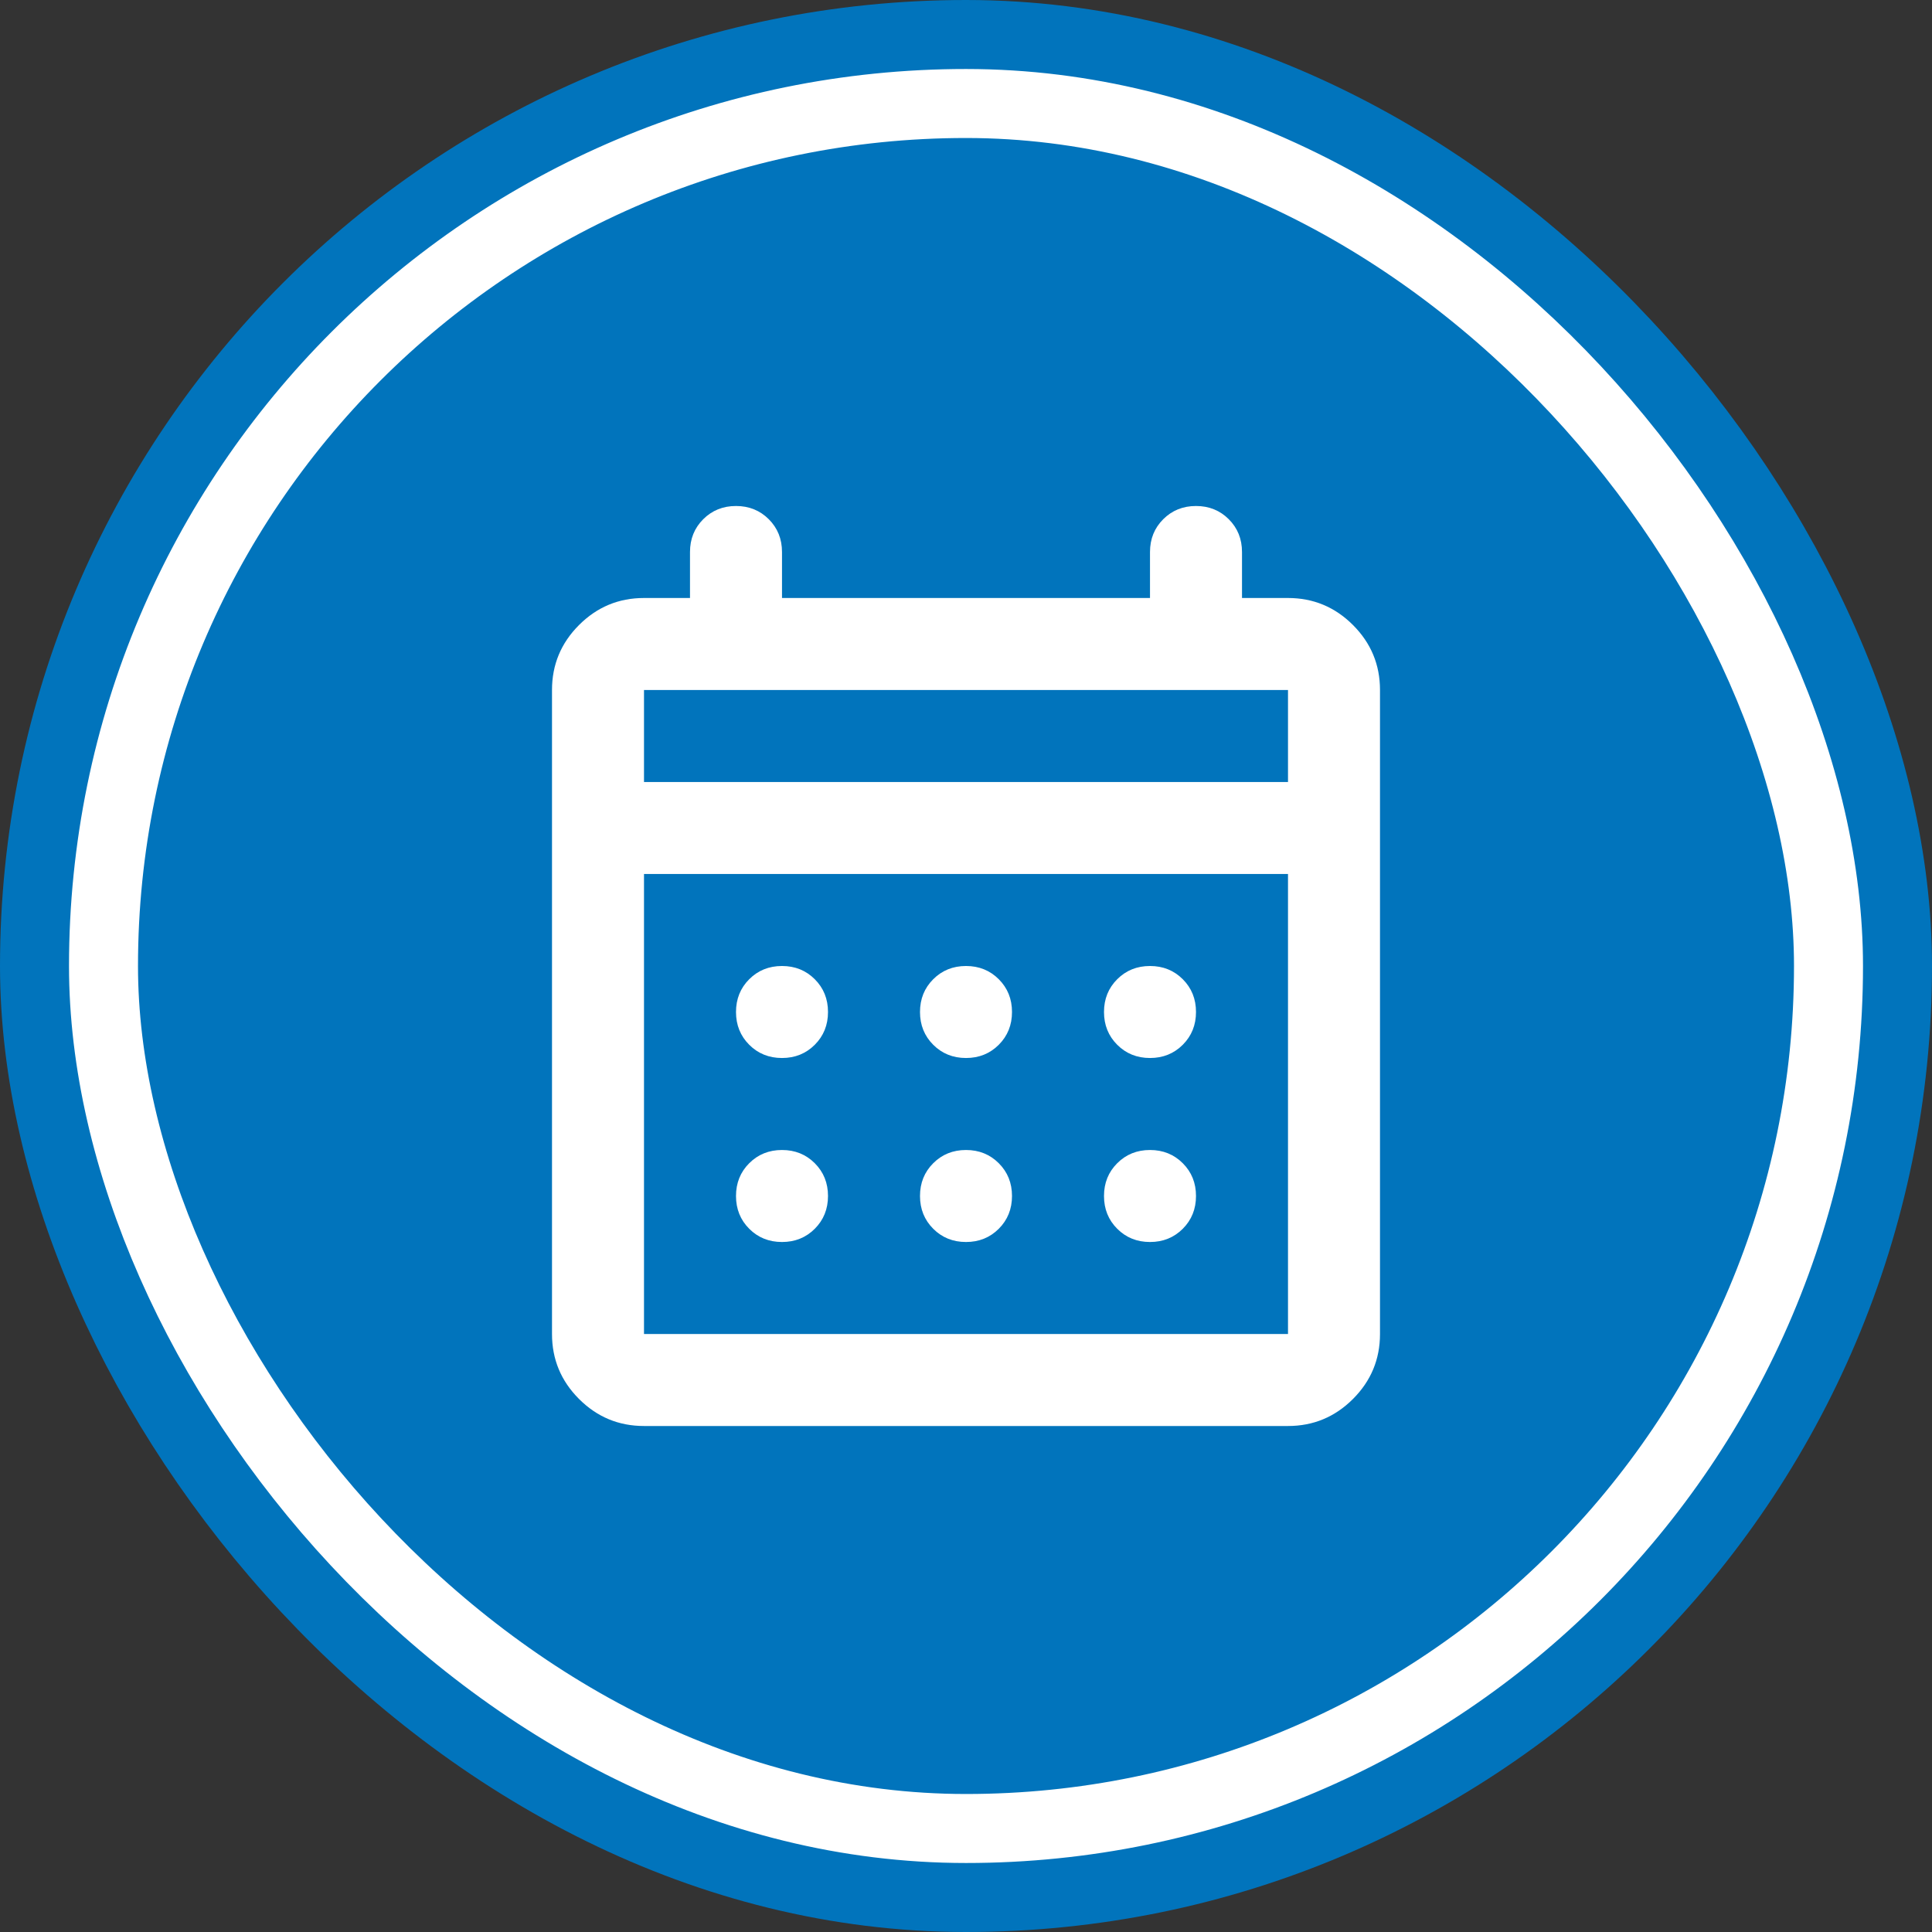 <svg width="84" height="84" viewBox="0 0 84 84" fill="none" xmlns="http://www.w3.org/2000/svg">
<rect x="0" y="0" width="84" height="84" fill="#333333" stroke="none"/>
<rect x="3" y="3" width="78" height="78" rx="39" stroke="#0174BC" stroke-width="6"/>
<rect x="4.5" y="4.5" width="75" height="75" rx="37.5" fill="#0174BC"/>
<rect x="4.5" y="4.5" width="75" height="75" rx="37.5" stroke="white" stroke-width="3"/>
<mask id="mask0_359_148955" style="mask-type:alpha" maskUnits="userSpaceOnUse" x="18" y="18" width="48" height="48">
<rect x="18" y="18" width="48" height="48" fill="#D9D9D9"/>
</mask>
<g mask="url(#mask0_359_148955)">
<path d="M28 62C26.9 62 25.958 61.608 25.175 60.825C24.392 60.042 24 59.1 24 58V30C24 28.9 24.392 27.958 25.175 27.175C25.958 26.392 26.9 26 28 26H30V24C30 23.433 30.192 22.958 30.575 22.575C30.958 22.192 31.433 22 32 22C32.567 22 33.042 22.192 33.425 22.575C33.808 22.958 34 23.433 34 24V26H50V24C50 23.433 50.192 22.958 50.575 22.575C50.958 22.192 51.433 22 52 22C52.567 22 53.042 22.192 53.425 22.575C53.808 22.958 54 23.433 54 24V26H56C57.1 26 58.042 26.392 58.825 27.175C59.608 27.958 60 28.9 60 30V58C60 59.1 59.608 60.042 58.825 60.825C58.042 61.608 57.1 62 56 62H28ZM28 58H56V38H28V58ZM28 34H56V30H28V34ZM42 46C41.433 46 40.958 45.808 40.575 45.425C40.192 45.042 40 44.567 40 44C40 43.433 40.192 42.958 40.575 42.575C40.958 42.192 41.433 42 42 42C42.567 42 43.042 42.192 43.425 42.575C43.808 42.958 44 43.433 44 44C44 44.567 43.808 45.042 43.425 45.425C43.042 45.808 42.567 46 42 46ZM34 46C33.433 46 32.958 45.808 32.575 45.425C32.192 45.042 32 44.567 32 44C32 43.433 32.192 42.958 32.575 42.575C32.958 42.192 33.433 42 34 42C34.567 42 35.042 42.192 35.425 42.575C35.808 42.958 36 43.433 36 44C36 44.567 35.808 45.042 35.425 45.425C35.042 45.808 34.567 46 34 46ZM50 46C49.433 46 48.958 45.808 48.575 45.425C48.192 45.042 48 44.567 48 44C48 43.433 48.192 42.958 48.575 42.575C48.958 42.192 49.433 42 50 42C50.567 42 51.042 42.192 51.425 42.575C51.808 42.958 52 43.433 52 44C52 44.567 51.808 45.042 51.425 45.425C51.042 45.808 50.567 46 50 46ZM42 54C41.433 54 40.958 53.808 40.575 53.425C40.192 53.042 40 52.567 40 52C40 51.433 40.192 50.958 40.575 50.575C40.958 50.192 41.433 50 42 50C42.567 50 43.042 50.192 43.425 50.575C43.808 50.958 44 51.433 44 52C44 52.567 43.808 53.042 43.425 53.425C43.042 53.808 42.567 54 42 54ZM34 54C33.433 54 32.958 53.808 32.575 53.425C32.192 53.042 32 52.567 32 52C32 51.433 32.192 50.958 32.575 50.575C32.958 50.192 33.433 50 34 50C34.567 50 35.042 50.192 35.425 50.575C35.808 50.958 36 51.433 36 52C36 52.567 35.808 53.042 35.425 53.425C35.042 53.808 34.567 54 34 54ZM50 54C49.433 54 48.958 53.808 48.575 53.425C48.192 53.042 48 52.567 48 52C48 51.433 48.192 50.958 48.575 50.575C48.958 50.192 49.433 50 50 50C50.567 50 51.042 50.192 51.425 50.575C51.808 50.958 52 51.433 52 52C52 52.567 51.808 53.042 51.425 53.425C51.042 53.808 50.567 54 50 54Z" fill="white"/>
</g>
</svg>
